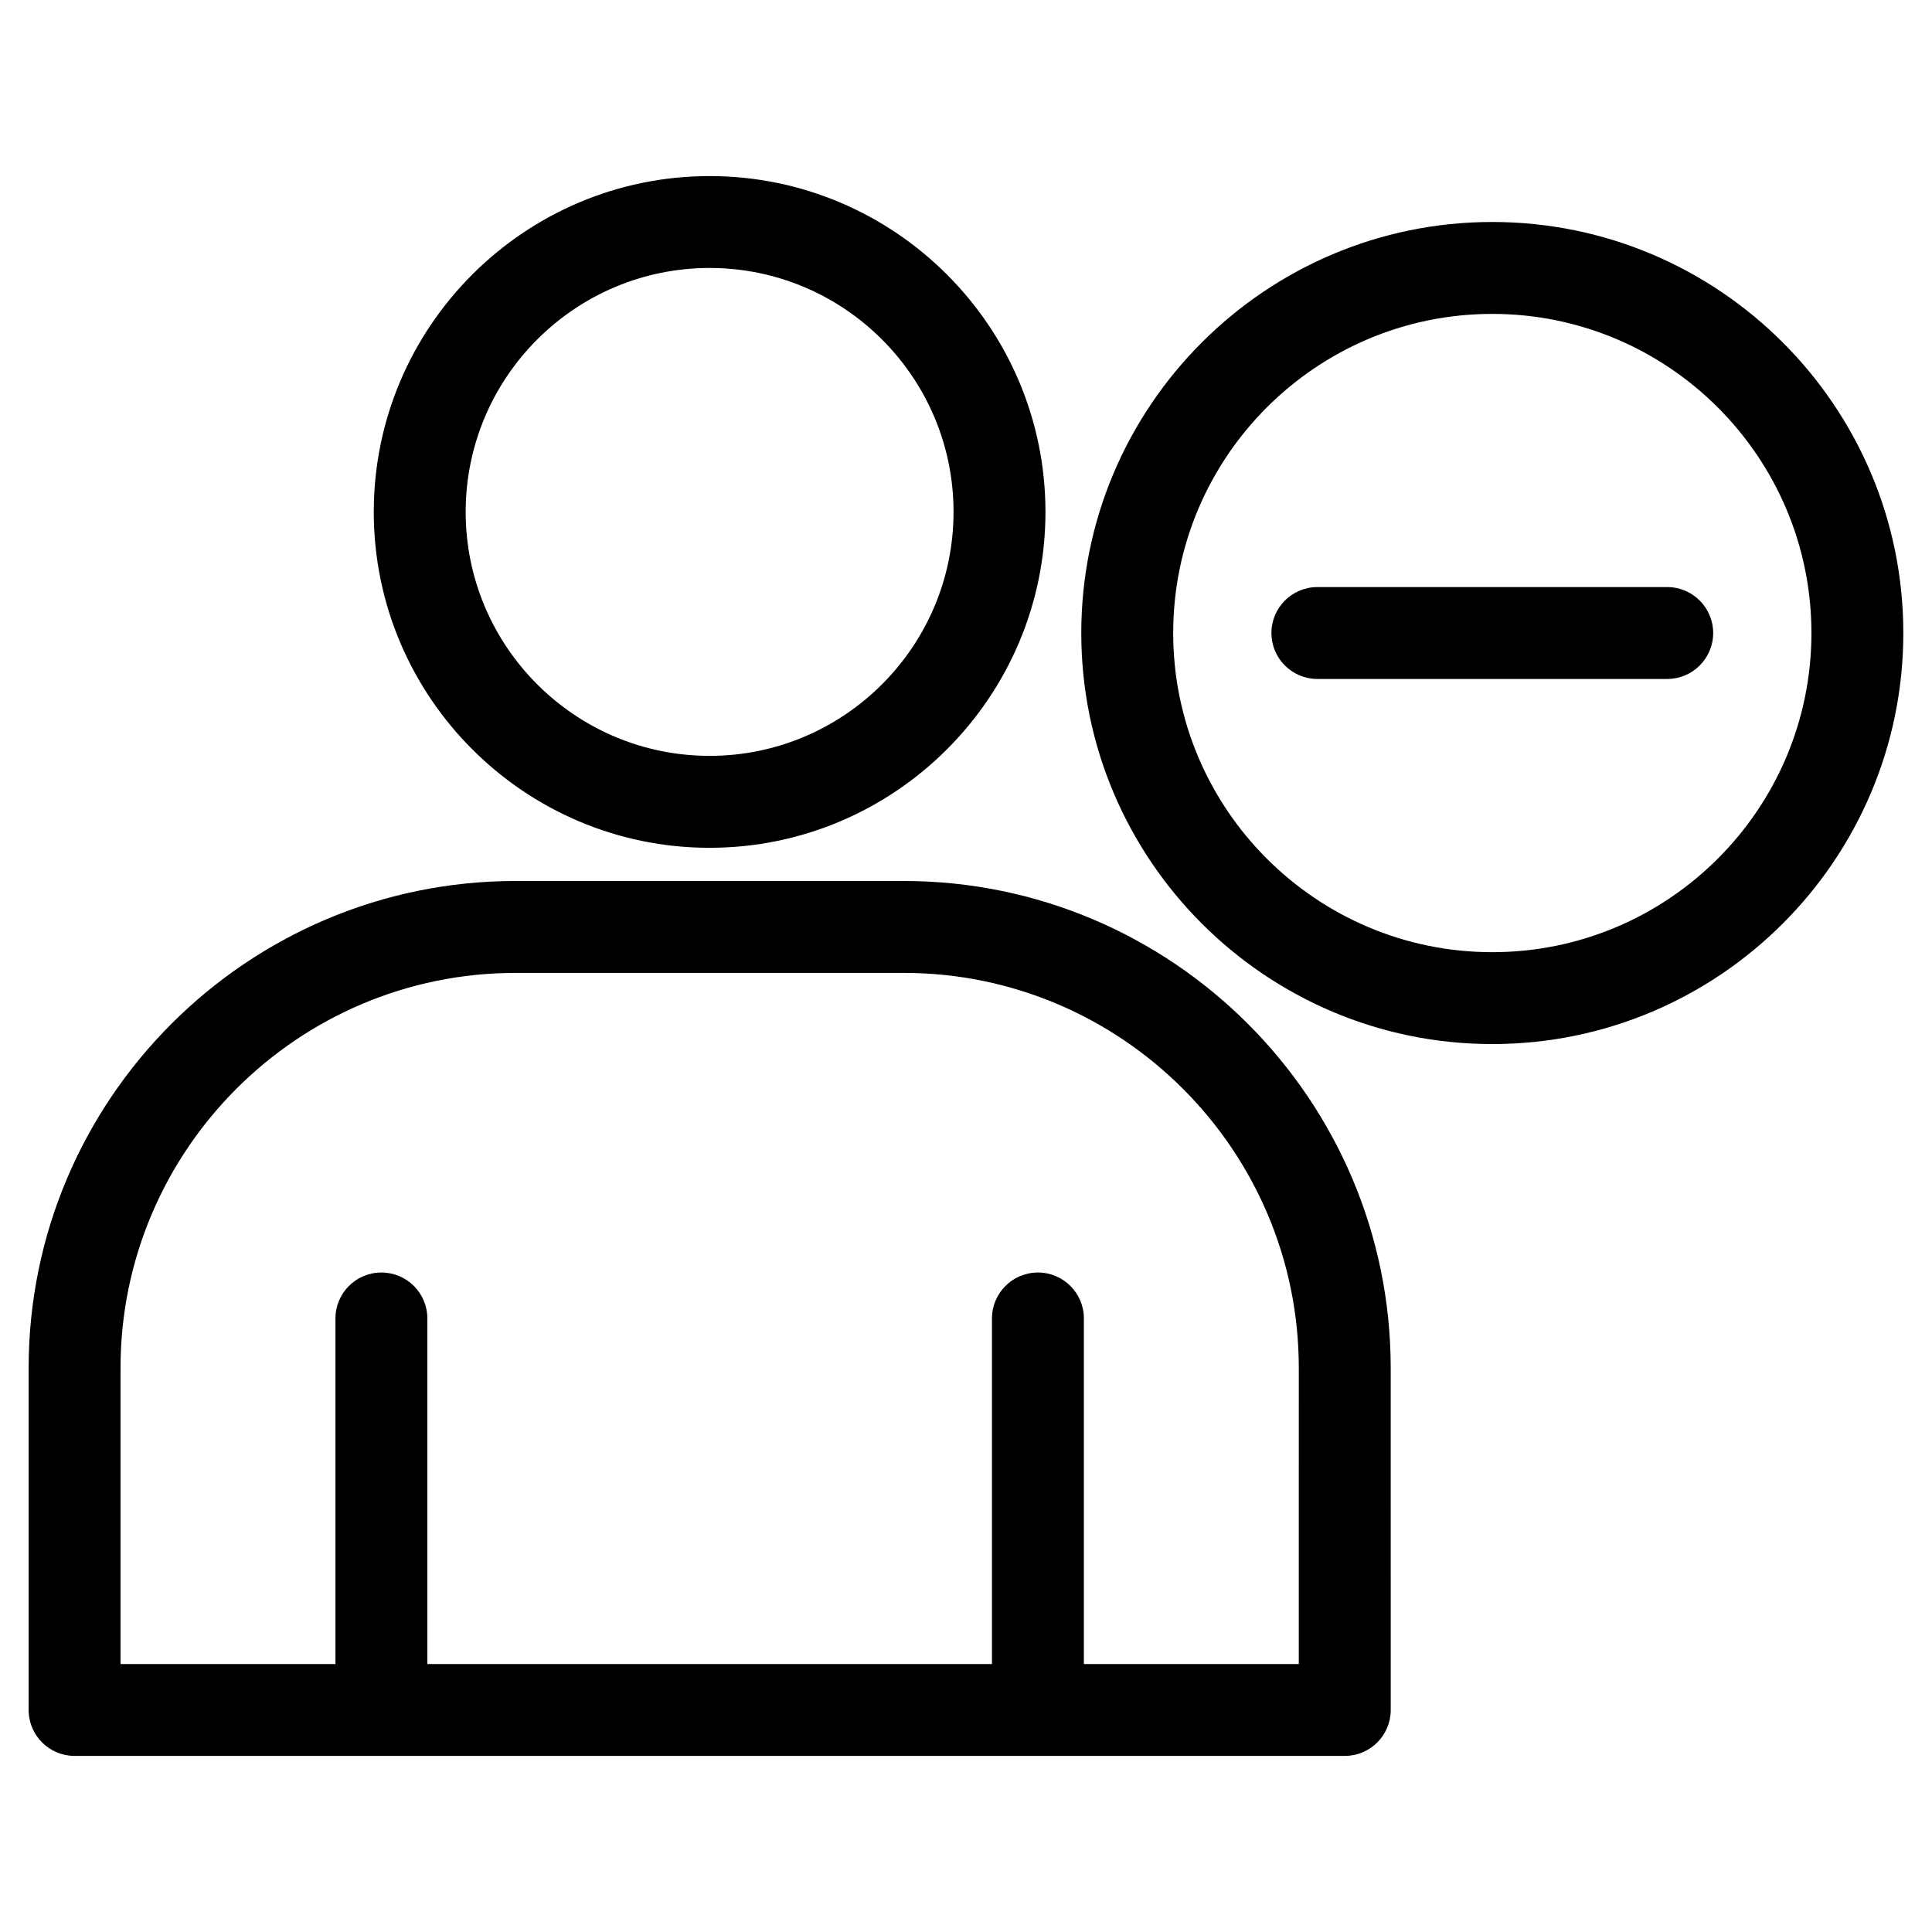 <?xml version="1.0" encoding="UTF-8"?>
<!-- Uploaded to: SVG Find, www.svgrepo.com, Generator: SVG Find Mixer Tools -->
<svg fill="#000000" width="800px" height="800px" version="1.1" viewBox="144 144 512 512" xmlns="http://www.w3.org/2000/svg">
 <path d="m488.19 584.99h-56.953v-91.59c0-6.723-5.453-12.172-12.172-12.172-6.723 0-12.184 5.453-12.184 12.172v91.586l-149.63 0.004v-91.59c0-6.723-5.445-12.172-12.176-12.172-6.727 0-12.176 5.453-12.176 12.172v91.586l-56.961 0.004v-78.441c0-57.738 46.977-104.72 104.73-104.72h102.8c57.75 0 104.73 46.984 104.73 104.72zm-104.73-207.52h-102.8c-71.172 0-129.07 57.902-129.07 129.07v90.621c0 6.731 5.457 12.172 12.172 12.172h336.61c6.734 0 12.184-5.441 12.184-12.172l-0.004-90.621c-0.008-71.168-57.914-129.07-129.09-129.07zm156.01 18.867c-46.633 0-84.562-37.941-84.562-84.578 0-46.633 37.934-84.574 84.562-84.574 46.637 0 84.578 37.941 84.578 84.574 0.004 46.637-37.938 84.578-84.578 84.578zm0-193.51c-60.055 0-108.92 48.859-108.92 108.93 0 60.07 48.863 108.93 108.92 108.93 60.074 0 108.93-48.863 108.93-108.93 0-60.07-48.855-108.93-108.93-108.93zm58.539 108.93c0-6.723-5.457-12.176-12.184-12.176h-92.699c-6.731 0-12.184 5.457-12.184 12.176 0 6.727 5.453 12.176 12.184 12.176h92.699c6.727 0 12.184-5.453 12.184-12.176zm-265.96-96.742c35.656 0 64.648 29 64.648 64.648 0 35.648-28.996 64.648-64.648 64.648-35.648 0-64.641-29-64.641-64.648 0.004-35.648 28.992-64.648 64.641-64.648zm0 153.66c49.074 0 89.008-39.934 89.008-89.008 0-49.07-39.934-89.004-89.008-89.004-49.066 0-88.996 39.934-88.996 89.004 0 49.074 39.93 89.008 88.996 89.008z" fill-rule="evenodd"/>
</svg>